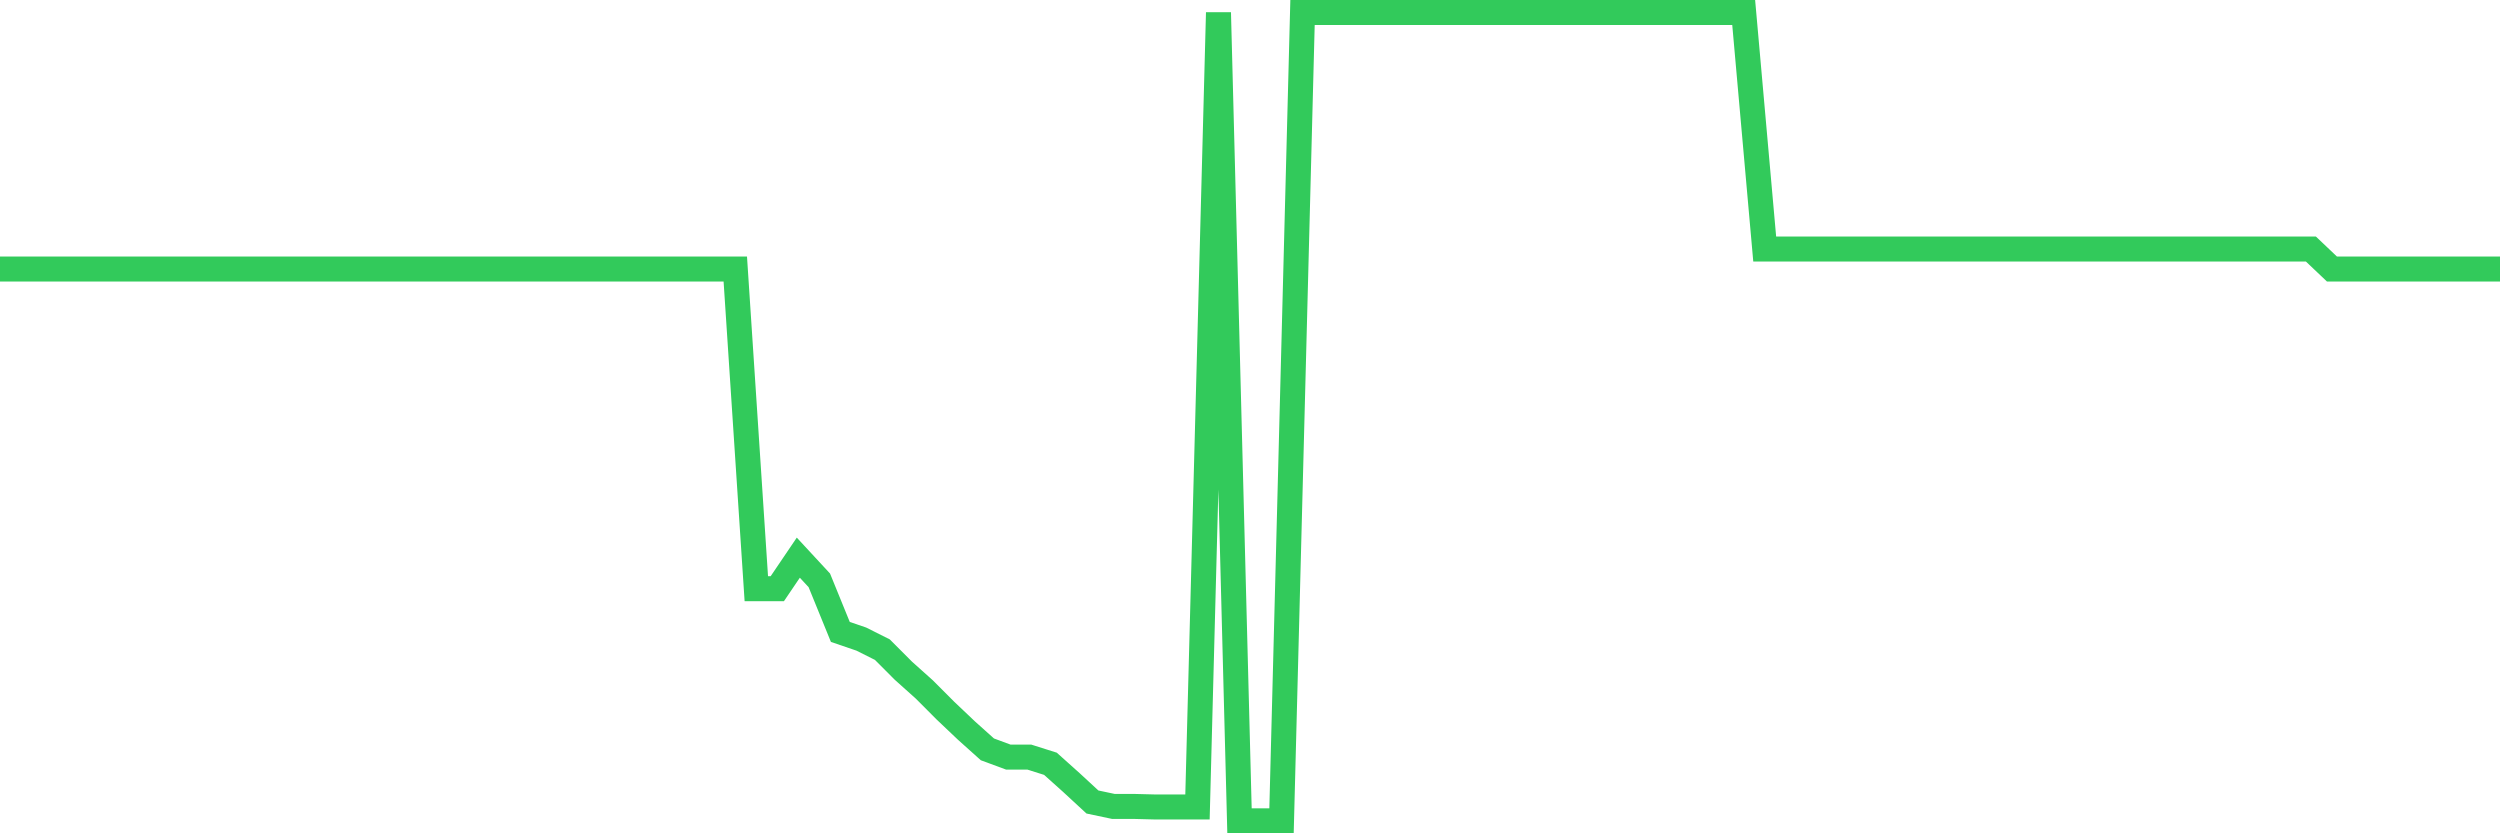 <svg
  xmlns="http://www.w3.org/2000/svg"
  xmlns:xlink="http://www.w3.org/1999/xlink"
  width="120"
  height="40"
  viewBox="0 0 120 40"
  preserveAspectRatio="none"
>
  <polyline
    points="0,12.913 1.008,12.913 2.017,12.913 3.025,12.913 4.034,12.913 5.042,12.913 6.05,12.913 7.059,12.913 8.067,12.913 9.076,12.913 10.084,12.913 11.092,12.913 12.101,12.913 13.109,12.913 14.118,12.913 15.126,12.913 16.134,12.913 17.143,12.913 18.151,12.913 19.16,12.913 20.168,12.913 21.176,12.913 22.185,12.913 23.193,12.913 24.202,12.913 25.21,12.913 26.218,12.913 27.227,12.913 28.235,12.913 29.244,12.913 30.252,12.913 31.261,12.913 32.269,12.913 33.277,12.913 34.286,12.913 35.294,12.913 36.303,28.257 37.311,28.257 38.319,26.768 39.328,27.858 40.336,30.332 41.345,30.677 42.353,31.183 43.361,32.193 44.37,33.097 45.378,34.108 46.387,35.065 47.395,35.969 48.403,36.342 49.412,36.342 50.42,36.661 51.429,37.565 52.437,38.496 53.445,38.709 54.454,38.709 55.462,38.735 56.471,38.735 57.479,38.735 58.487,0.6 59.496,39.4 60.504,39.4 61.513,39.4 62.521,0.6 63.529,0.6 64.538,0.6 65.546,0.6 66.555,0.6 67.563,0.6 68.571,0.6 69.58,0.6 70.588,0.6 71.597,0.6 72.605,0.6 73.613,0.6 74.622,0.6 75.63,0.6 76.639,0.6 77.647,0.6 78.655,0.6 79.664,0.6 80.672,0.6 81.681,0.6 82.689,0.6 83.697,0.6 84.706,11.955 85.714,11.955 86.723,11.955 87.731,11.955 88.739,11.955 89.748,11.955 90.756,11.955 91.765,11.955 92.773,11.955 93.782,11.955 94.79,11.955 95.798,11.955 96.807,11.955 97.815,11.955 98.824,11.955 99.832,11.955 100.84,11.955 101.849,11.955 102.857,11.955 103.866,11.955 104.874,11.955 105.882,11.955 106.891,11.955 107.899,11.955 108.908,11.955 109.916,11.955 110.924,11.955 111.933,12.913 112.941,12.913 113.95,12.913 114.958,12.913 115.966,12.913 116.975,12.913 117.983,12.913 118.992,12.913 120,12.913"
    fill="none"
    stroke="#32ca5b"
    stroke-width="1.2"
  >
  </polyline>
</svg>